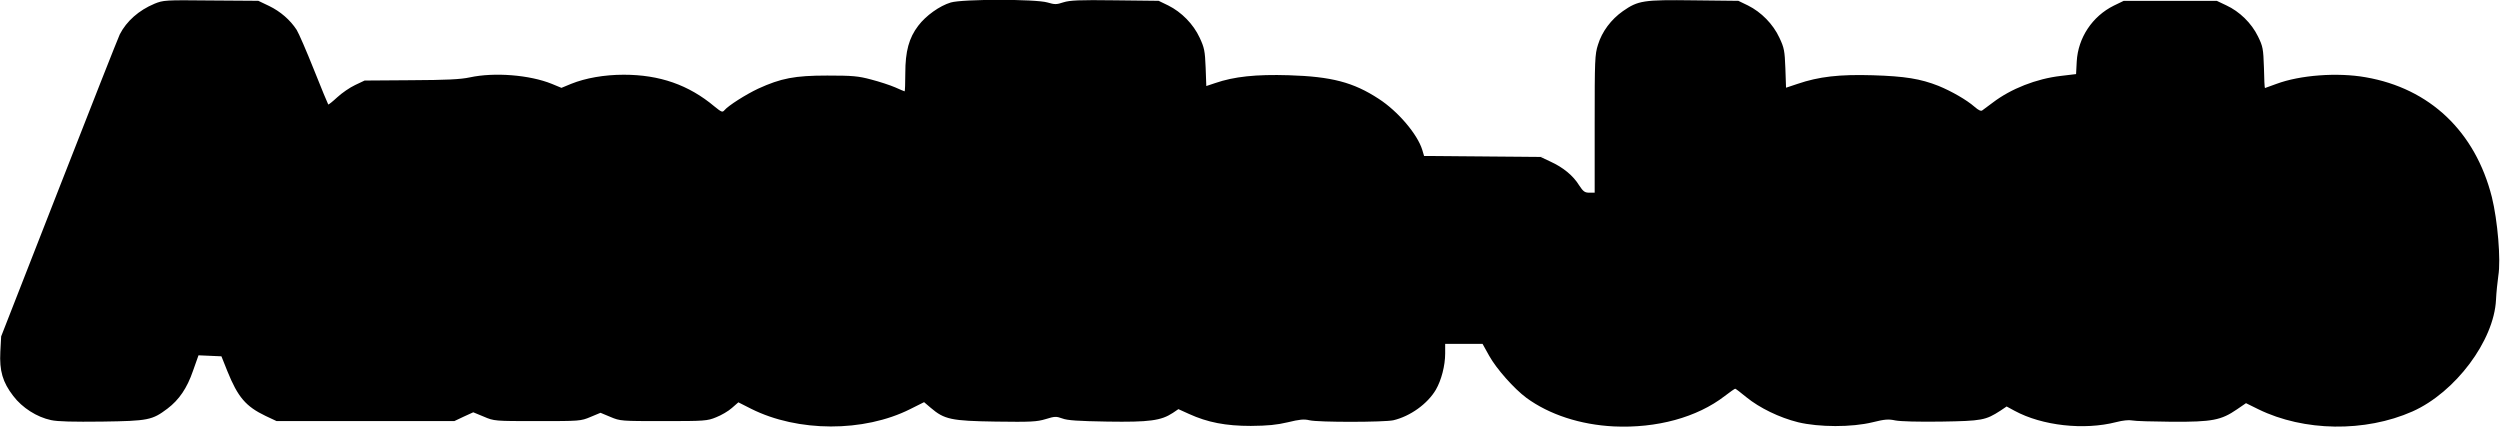 <?xml version="1.0" encoding="UTF-8" standalone="yes"?>
<svg version="1.0" xmlns="http://www.w3.org/2000/svg" width="100%" height="100%" viewBox="0 0 1505 257" preserveAspectRatio="xMidYMid meet">
  <g transform="translate(0,257) scale(0.1,-0.1)" fill="#000000" stroke="none">
    <path d="M929 2547 c-93 -39 -167 -104 -208 -184 -10 -21 -175 -439 -366 -928
l-348 -890 -5 -92 c-6 -116 14 -184 78 -267 54 -71 142 -127 227 -145 40 -9
134 -11 308 -9 279 4 301 9 393 78 70 53 118 123 154 228 l33 93 69 -3 69 -3
36 -90 c63 -156 111 -212 230 -269 l66 -31 535 0 535 0 57 27 57 26 63 -26
c63 -27 64 -27 323 -27 255 0 261 0 320 25 l60 25 60 -25 c59 -25 65 -25 320
-25 247 0 263 1 316 23 31 12 74 37 95 56 l39 34 77 -39 c281 -141 678 -142
957 -2 l84 42 40 -34 c82 -70 123 -79 392 -83 212 -3 247 -1 300 15 55 17 63
17 100 4 30 -12 97 -16 272 -19 253 -4 323 6 393 52 l34 23 64 -29 c112 -51
221 -72 372 -72 104 1 155 6 223 22 70 17 97 20 130 12 55 -13 450 -12 505 0
102 24 206 99 256 184 33 57 56 145 56 218 l0 58 113 0 112 0 40 -72 c44 -79
150 -198 224 -253 138 -101 325 -162 526 -172 258 -12 501 54 668 183 31 24
60 44 63 44 3 0 33 -23 67 -51 80 -65 199 -123 312 -151 125 -30 322 -31 448
0 73 18 95 20 137 11 30 -6 139 -9 277 -7 245 4 266 8 356 66 l37 25 48 -26
c166 -90 418 -118 612 -68 38 10 77 14 95 10 17 -4 125 -7 242 -8 241 -1 294
9 390 75 l54 37 75 -37 c274 -134 642 -139 927 -13 258 115 491 426 503 672 2
44 9 109 14 145 16 96 -4 332 -39 474 -100 394 -373 654 -760 721 -170 30
-395 13 -537 -40 -37 -14 -68 -25 -69 -25 -2 0 -5 55 -6 123 -4 114 -6 127
-36 188 -39 80 -111 150 -191 187 l-57 27 -280 0 -280 0 -60 -29 c-129 -64
-215 -193 -223 -336 l-4 -76 -92 -11 c-147 -17 -300 -77 -410 -161 -27 -20
-55 -41 -62 -46 -8 -7 -23 0 -47 21 -48 42 -139 94 -217 126 -109 43 -202 58
-396 64 -201 6 -324 -8 -453 -52 l-69 -23 -4 117 c-4 105 -7 123 -36 184 -38
82 -109 154 -189 194 l-58 28 -268 3 c-304 4 -335 -1 -427 -65 -71 -50 -126
-123 -150 -202 -19 -59 -20 -92 -20 -477 l0 -414 -32 0 c-28 0 -37 7 -62 45
-35 57 -95 107 -172 142 l-59 28 -351 3 -351 3 -11 37 c-29 94 -146 232 -262
307 -153 100 -284 134 -541 142 -199 6 -330 -8 -443 -47 l-54 -18 -4 112 c-4
100 -8 119 -36 179 -38 82 -109 154 -189 194 l-58 28 -263 3 c-217 3 -271 0
-310 -12 -42 -14 -52 -14 -96 -1 -70 21 -511 21 -582 0 -67 -20 -150 -79 -196
-140 -56 -73 -78 -154 -78 -286 0 -60 -2 -109 -4 -109 -2 0 -28 11 -57 24 -30
13 -94 34 -144 47 -78 21 -112 24 -265 24 -196 0 -278 -16 -416 -79 -74 -35
-180 -102 -203 -130 -12 -14 -18 -11 -60 23 -155 130 -330 191 -546 191 -117
0 -230 -20 -317 -55 l-58 -24 -58 24 c-133 54 -346 71 -494 39 -55 -12 -141
-16 -353 -17 l-280 -2 -57 -27 c-32 -15 -80 -48 -108 -74 -28 -26 -52 -45 -54
-43 -2 2 -41 96 -86 209 -45 113 -92 221 -104 240 -39 60 -98 111 -166 144
l-65 31 -285 2 c-279 3 -286 2 -341 -20z"/>
  </g>
</svg>